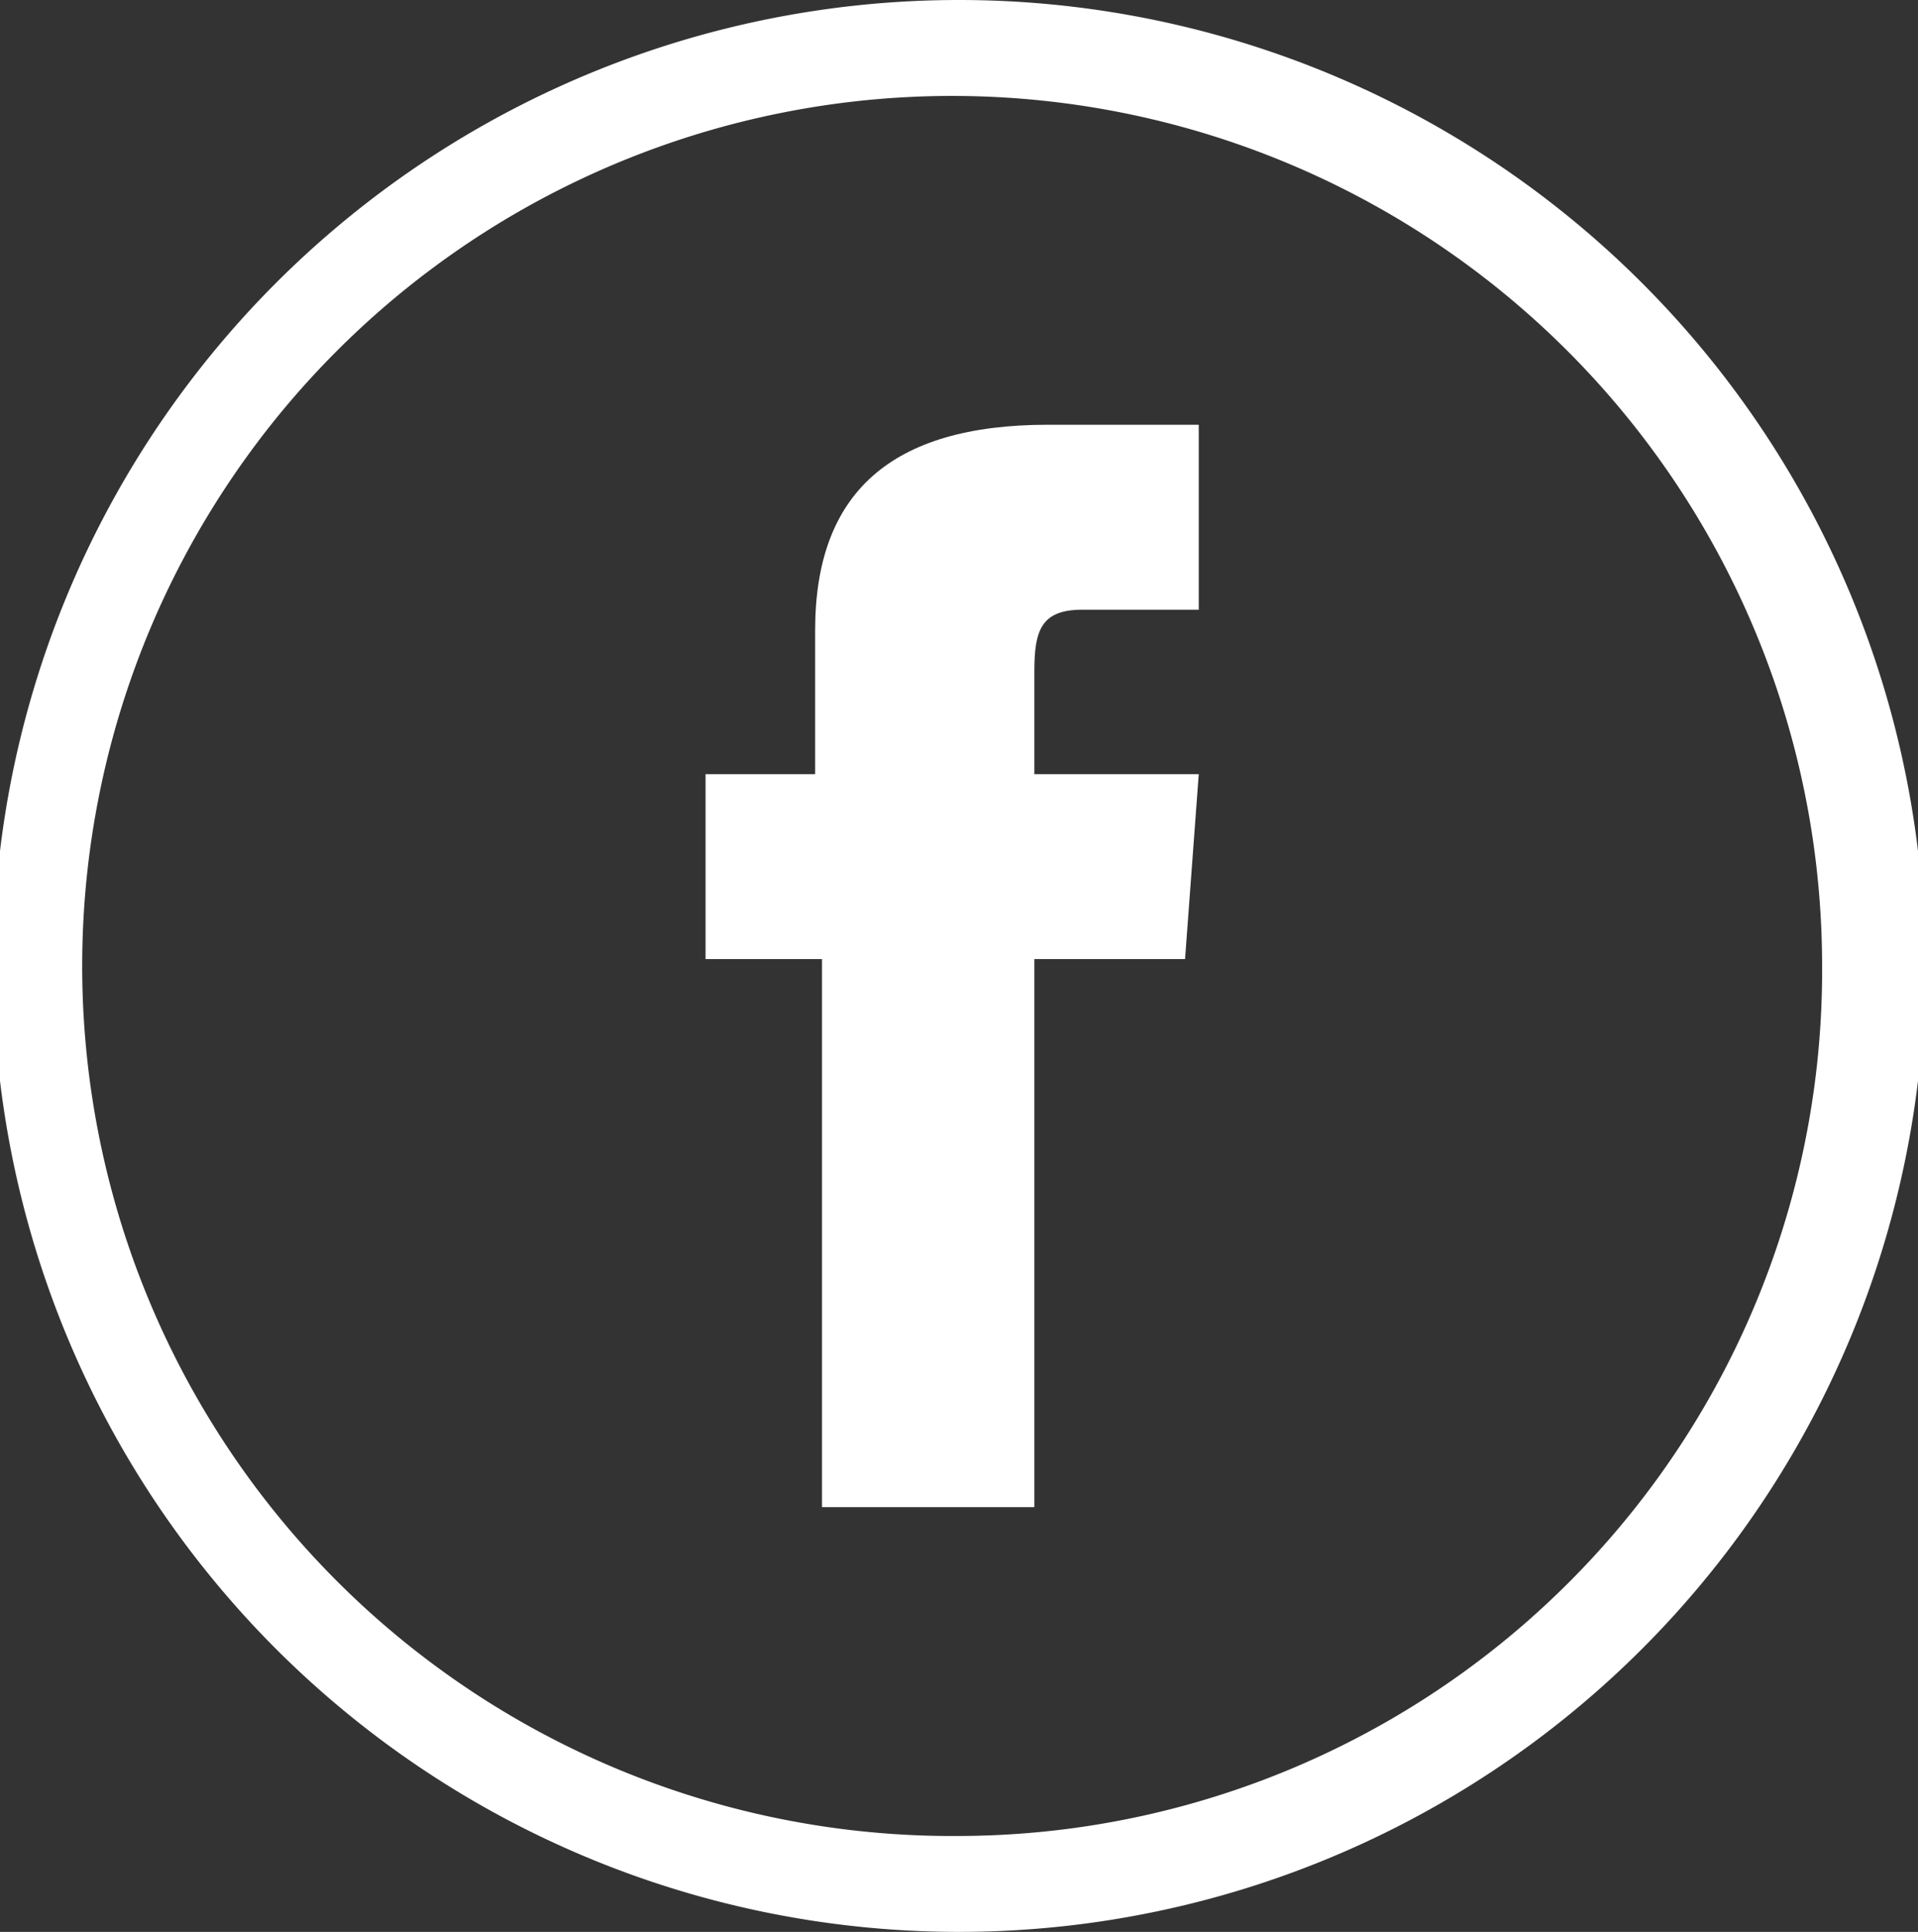 <svg xmlns="http://www.w3.org/2000/svg" viewBox="0 0 28 28.2"><rect x="0" y="0" width="28" height="28.2" fill="#333333" stroke="none"/><defs><style>.cls-1{fill:#fff}</style></defs><g id="Layer_2" data-name="Layer 2"><g id="Layer_1-2" data-name="Layer 1"><path class="cls-1" d="M14 0a14.1 14.1 0 000 28.2A14.1 14.1 0 0014 0zm0 26.8a12.7 12.7 0 1112.6-12.7A12.63 12.63 0 0114 26.8z"/><path class="cls-1" d="M11.9 9.2v2.1h-1.6V14H12v8h3.1v-8h2.2l.2-2.7h-2.4V9.8c0-.6.1-.9.7-.9h1.7V6.2h-2.2c-2.3 0-3.4 1-3.4 3z"/></g></g></svg>
